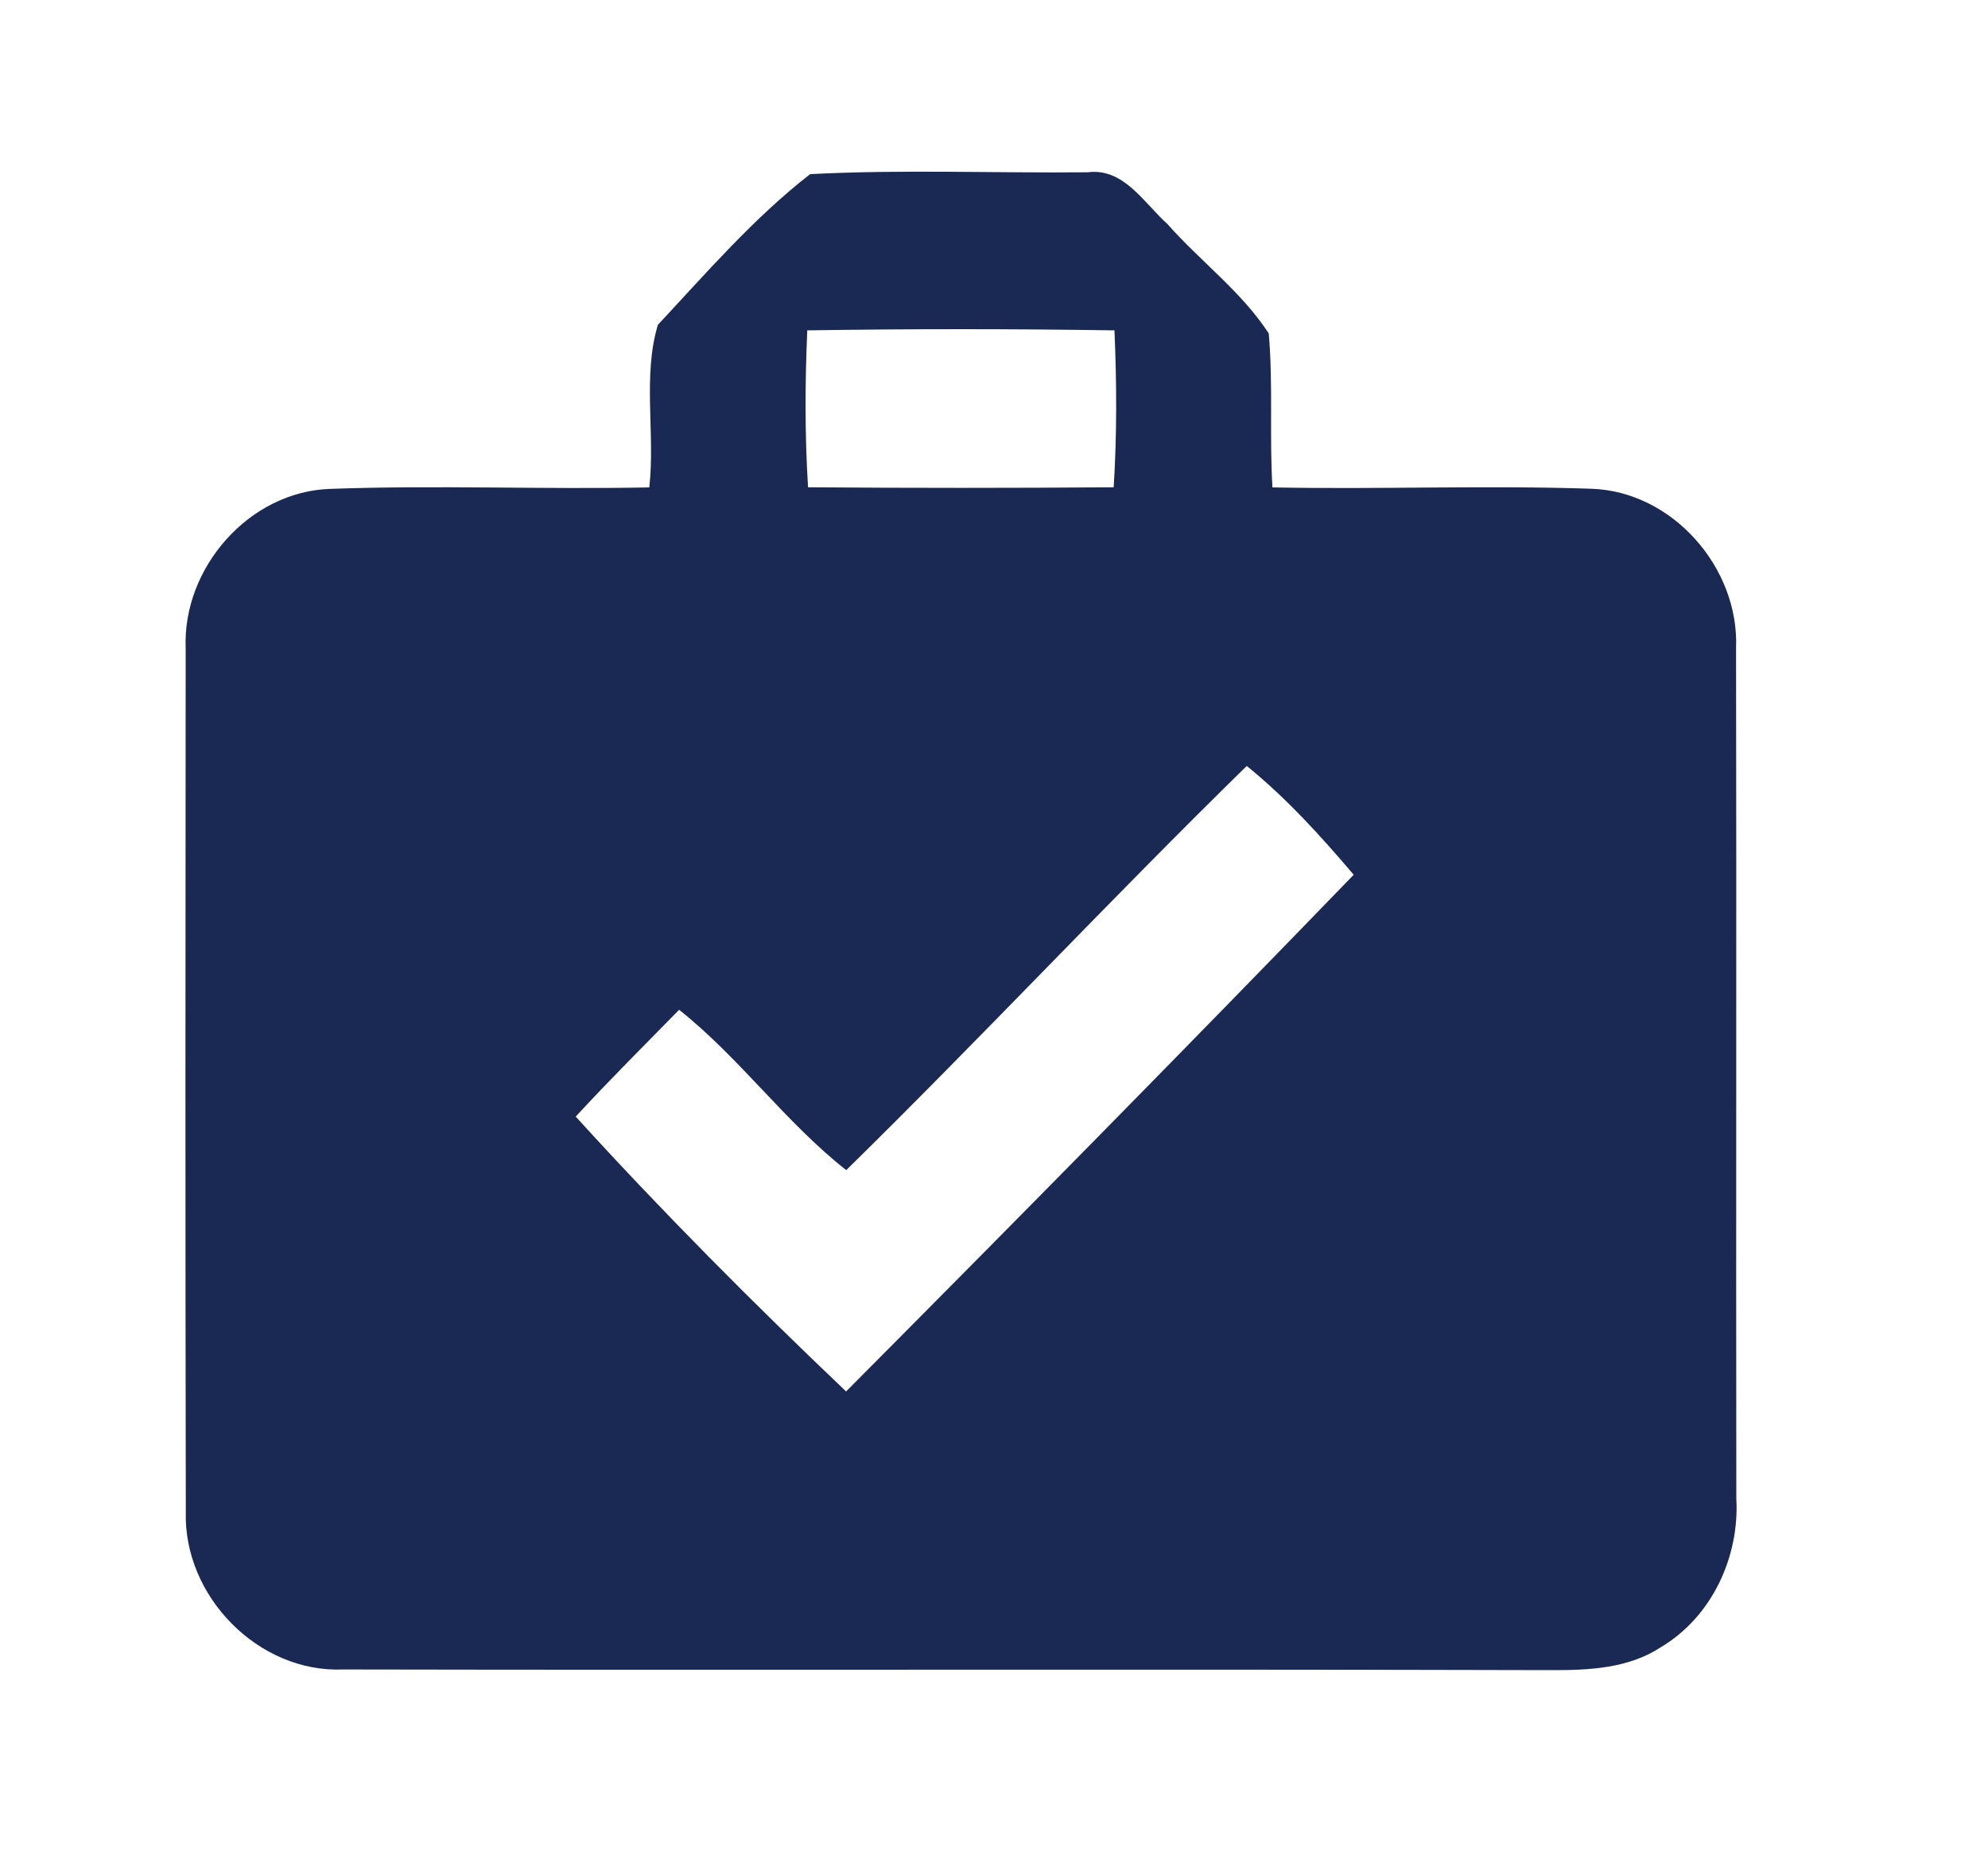 <?xml version="1.0" encoding="UTF-8" ?>
<!DOCTYPE svg PUBLIC "-//W3C//DTD SVG 1.1//EN" "http://www.w3.org/Graphics/SVG/1.1/DTD/svg11.dtd">
<svg width="150pt" height="140pt" viewBox="0 0 150 140" version="1.1" xmlns="http://www.w3.org/2000/svg">
<g id="#1a2953ff">
<path fill="#1a2953" opacity="1.00" d=" M 49.64 24.51 C 53.30 20.59 56.89 16.43 61.13 13.14 C 68.10 12.78 75.10 13.07 82.07 13.00 C 84.80 12.65 86.32 15.33 88.09 16.91 C 90.57 19.72 93.68 22.01 95.73 25.16 C 96.07 29.02 95.77 32.91 96.01 36.78 C 104.02 36.94 112.03 36.61 120.04 36.88 C 126.18 37.06 131.24 42.84 130.99 48.91 C 131.03 70.30 130.98 91.68 131.01 113.07 C 131.26 117.49 129.16 122.02 125.30 124.31 C 122.86 125.91 119.86 126.04 117.03 126.03 C 86.66 125.95 56.28 126.04 25.91 125.98 C 19.49 126.26 13.82 120.44 14.02 114.06 C 13.98 92.35 13.99 70.63 14.01 48.92 C 13.76 42.85 18.81 37.06 24.96 36.89 C 32.97 36.60 40.98 36.94 48.99 36.78 C 49.45 32.72 48.47 28.39 49.64 24.51 M 60.91 24.93 C 60.74 28.88 60.72 32.83 60.97 36.77 C 68.66 36.83 76.34 36.83 84.03 36.77 C 84.28 32.83 84.26 28.88 84.09 24.93 C 76.36 24.81 68.63 24.81 60.91 24.93 M 63.85 88.30 C 59.25 84.68 55.82 79.83 51.24 76.20 C 48.63 78.87 45.97 81.51 43.44 84.26 C 49.96 91.43 56.82 98.32 63.84 105.00 C 76.69 92.08 89.48 79.10 102.14 66.01 C 99.65 63.08 97.06 60.22 94.07 57.80 C 83.84 67.81 74.07 78.27 63.85 88.30 Z" />
</g>
</svg>
